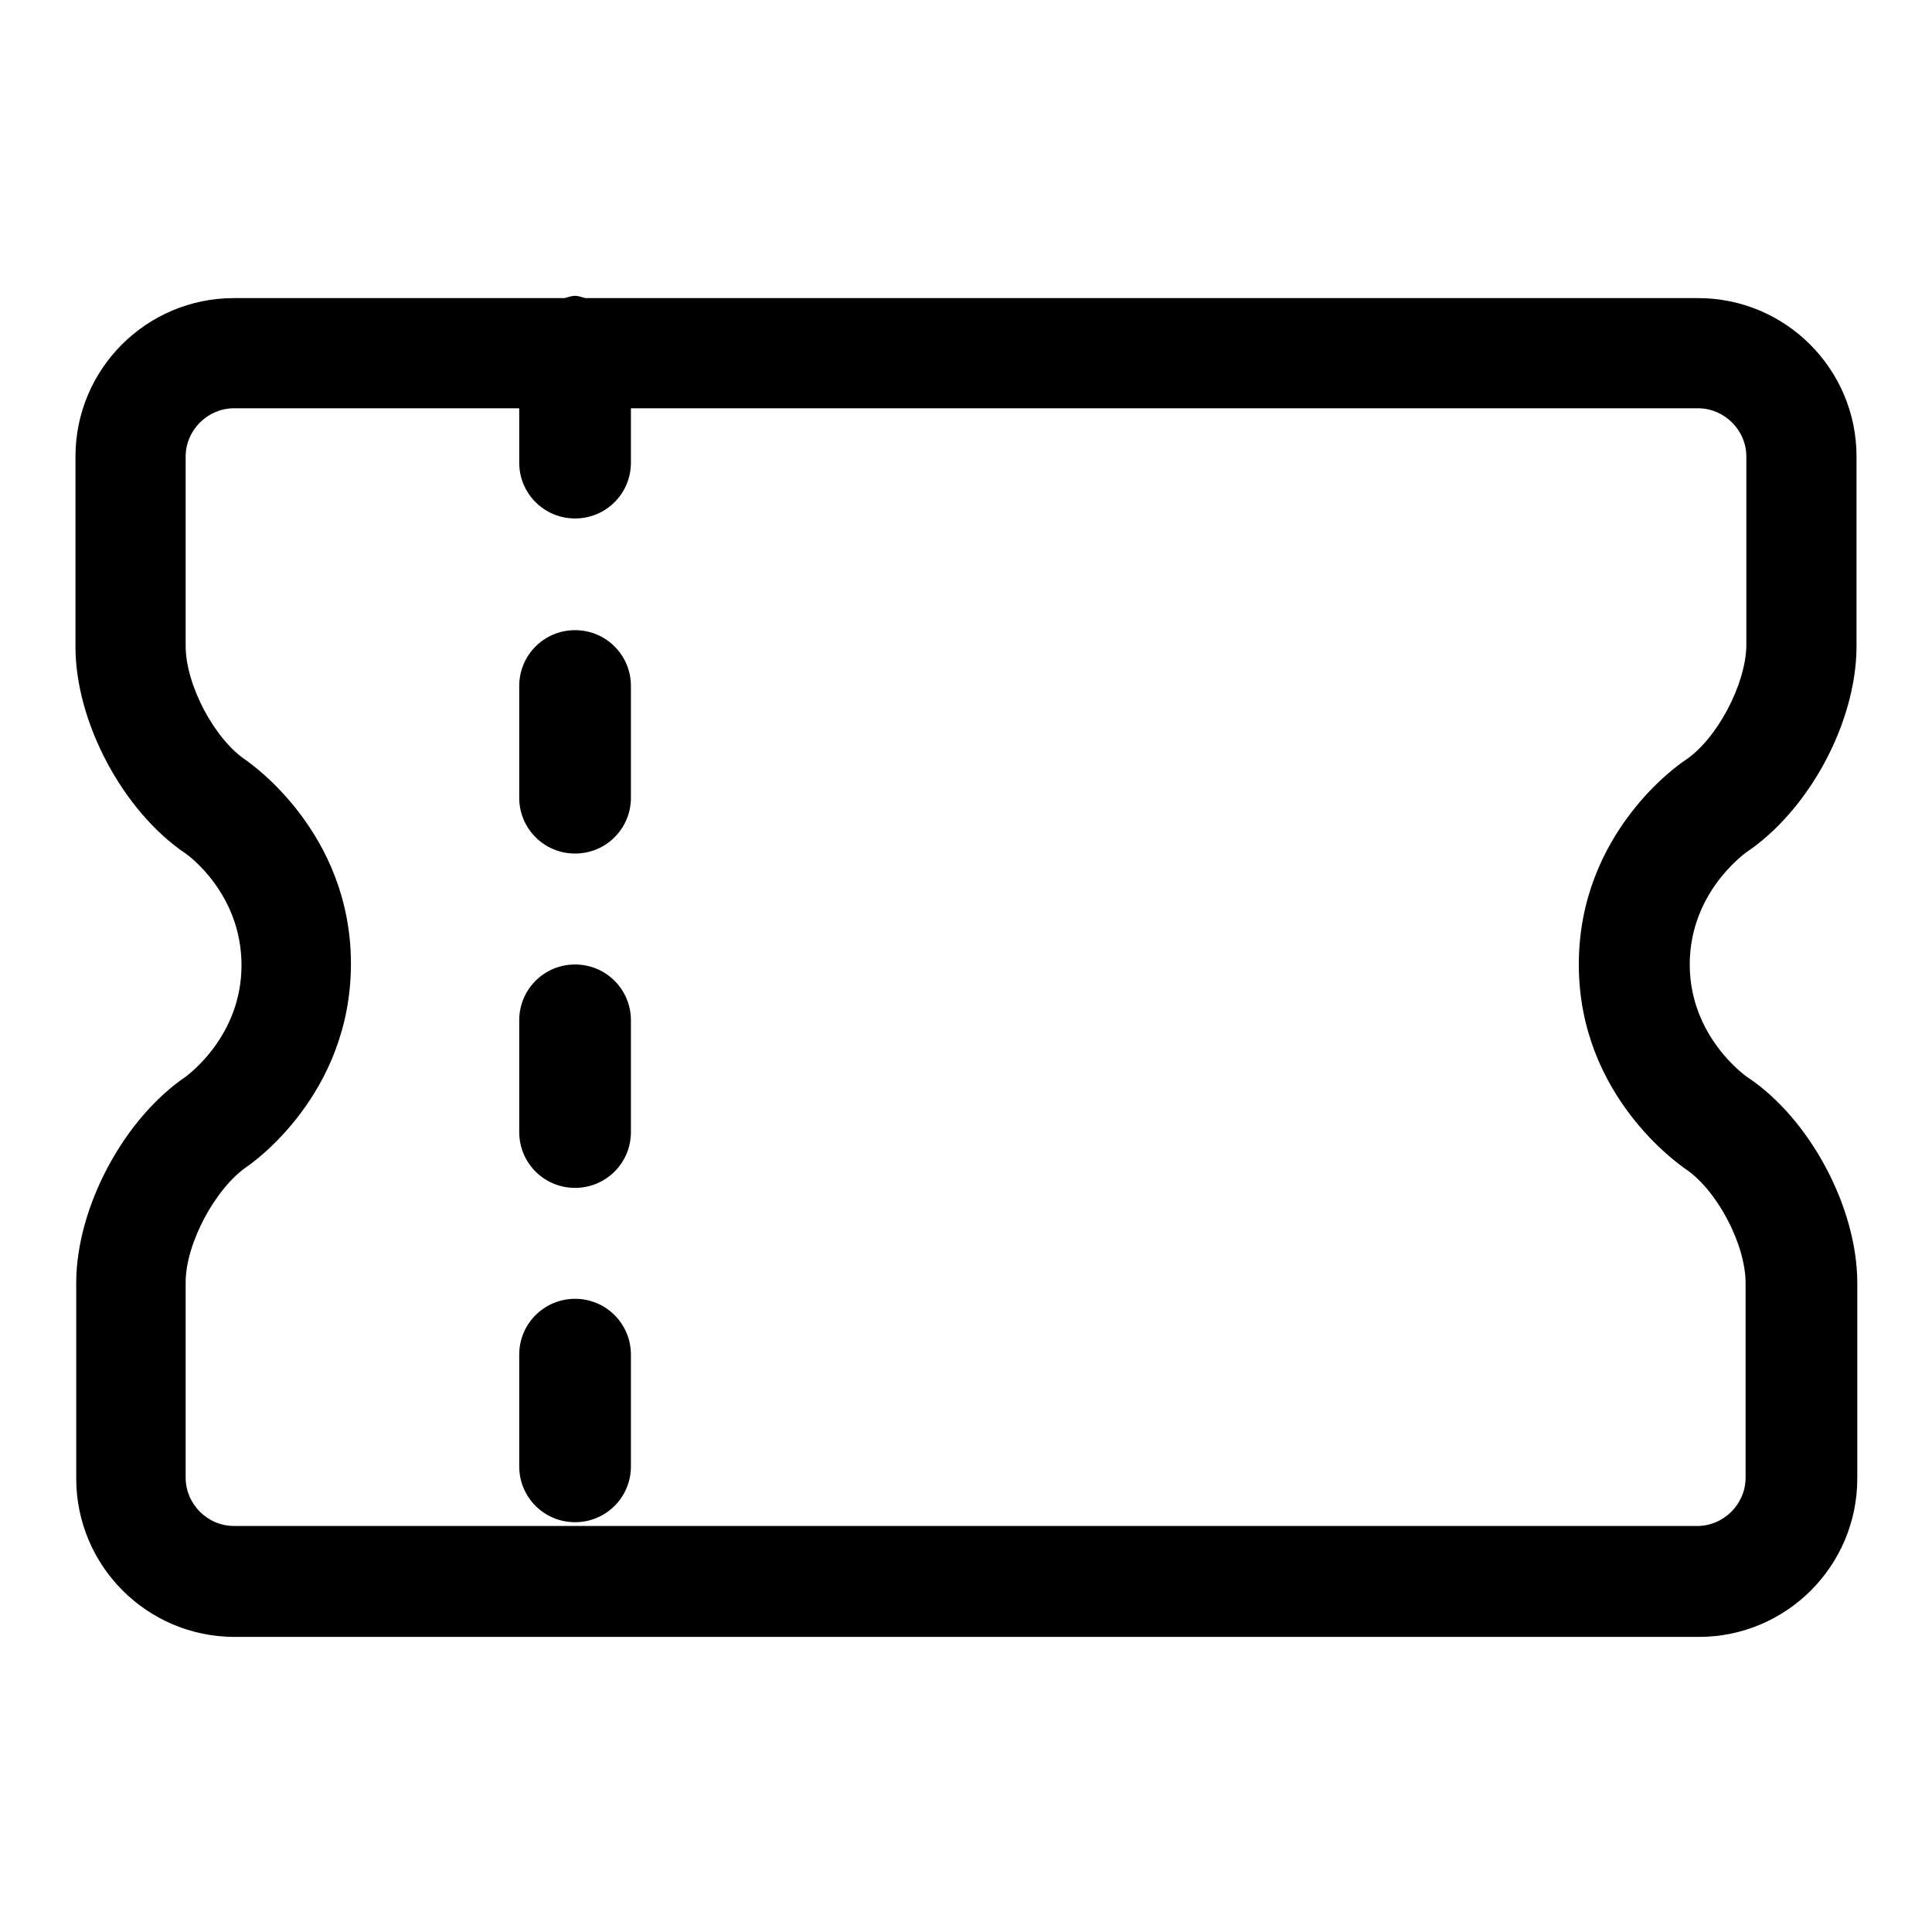 <?xml version="1.0" encoding="utf-8"?>
<!-- Svg Vector Icons : http://www.onlinewebfonts.com/icon -->
<!DOCTYPE svg PUBLIC "-//W3C//DTD SVG 1.1//EN" "http://www.w3.org/Graphics/SVG/1.1/DTD/svg11.dtd">
<svg version="1.1" xmlns="http://www.w3.org/2000/svg" xmlns:xlink="http://www.w3.org/1999/xlink" x="0px" y="0px" viewBox="0 0 256 256" enable-background="new 0 0 256 256" xml:space="preserve">
<g> <path fill="#000000" d="M231.3,113c8.4-5.6,14.7-17.3,14.7-27.4V60.5c0-11.6-9.4-21-21-21H77.6c-0.5-0.1-0.9-0.3-1.4-0.3 s-1,0.2-1.4,0.3H31c-11.6,0-21,9.4-21,21v25.2c0,10,6.3,21.8,14.6,27.4c0.3,0.2,7.4,5.3,7.4,14.8c0,9.4-7.1,14.5-7.3,14.7 c-8.3,5.6-14.6,17.4-14.6,27.4v25.9c0,11.6,9.4,21,21,21h194c11.6,0,21-9.4,21-21V170c0-10-6.3-21.8-14.6-27.3 c-0.3-0.2-7.6-5.4-7.6-14.9S231.1,113.2,231.3,113z M223.2,100.8c-0.6,0.4-14,9.5-14,27c0,17.5,13.5,26.6,14,27 c4.3,2.8,8.1,10.1,8.1,15.2v25.8c0,3.5-2.9,6.4-6.4,6.4H31c-3.5,0-6.4-2.9-6.4-6.4v-25.9c0-5.1,3.9-12.4,8.1-15.3 c0.6-0.4,13.8-9.5,13.8-26.9c0-17.4-13.3-26.5-13.8-26.9c-4.3-2.8-8.1-10.1-8.1-15.2V60.5c0-3.5,2.9-6.4,6.4-6.4h37.8v7.2 c0,4.1,3.3,7.4,7.4,7.4c4.1,0,7.4-3.3,7.4-7.4v-7.2H225c3.5,0,6.4,2.9,6.4,6.4v25.1C231.3,90.7,227.5,98,223.2,100.8z M76.2,83.5 c-4.1,0-7.4,3.3-7.4,7.4v14.8c0,4.1,3.3,7.4,7.4,7.4c4.1,0,7.4-3.3,7.4-7.4V90.9C83.6,86.8,80.3,83.5,76.2,83.5z M76.2,127.8 c-4.1,0-7.4,3.3-7.4,7.4v14.8c0,4.1,3.3,7.4,7.4,7.4c4.1,0,7.4-3.3,7.4-7.4v-14.8C83.6,131.1,80.3,127.8,76.2,127.8z M76.2,172.1 c-4.1,0-7.4,3.3-7.4,7.4v14.8c0,4.1,3.3,7.4,7.4,7.4c4.1,0,7.4-3.3,7.4-7.4v-14.8C83.6,175.4,80.3,172.1,76.2,172.1z"/></g>
</svg>